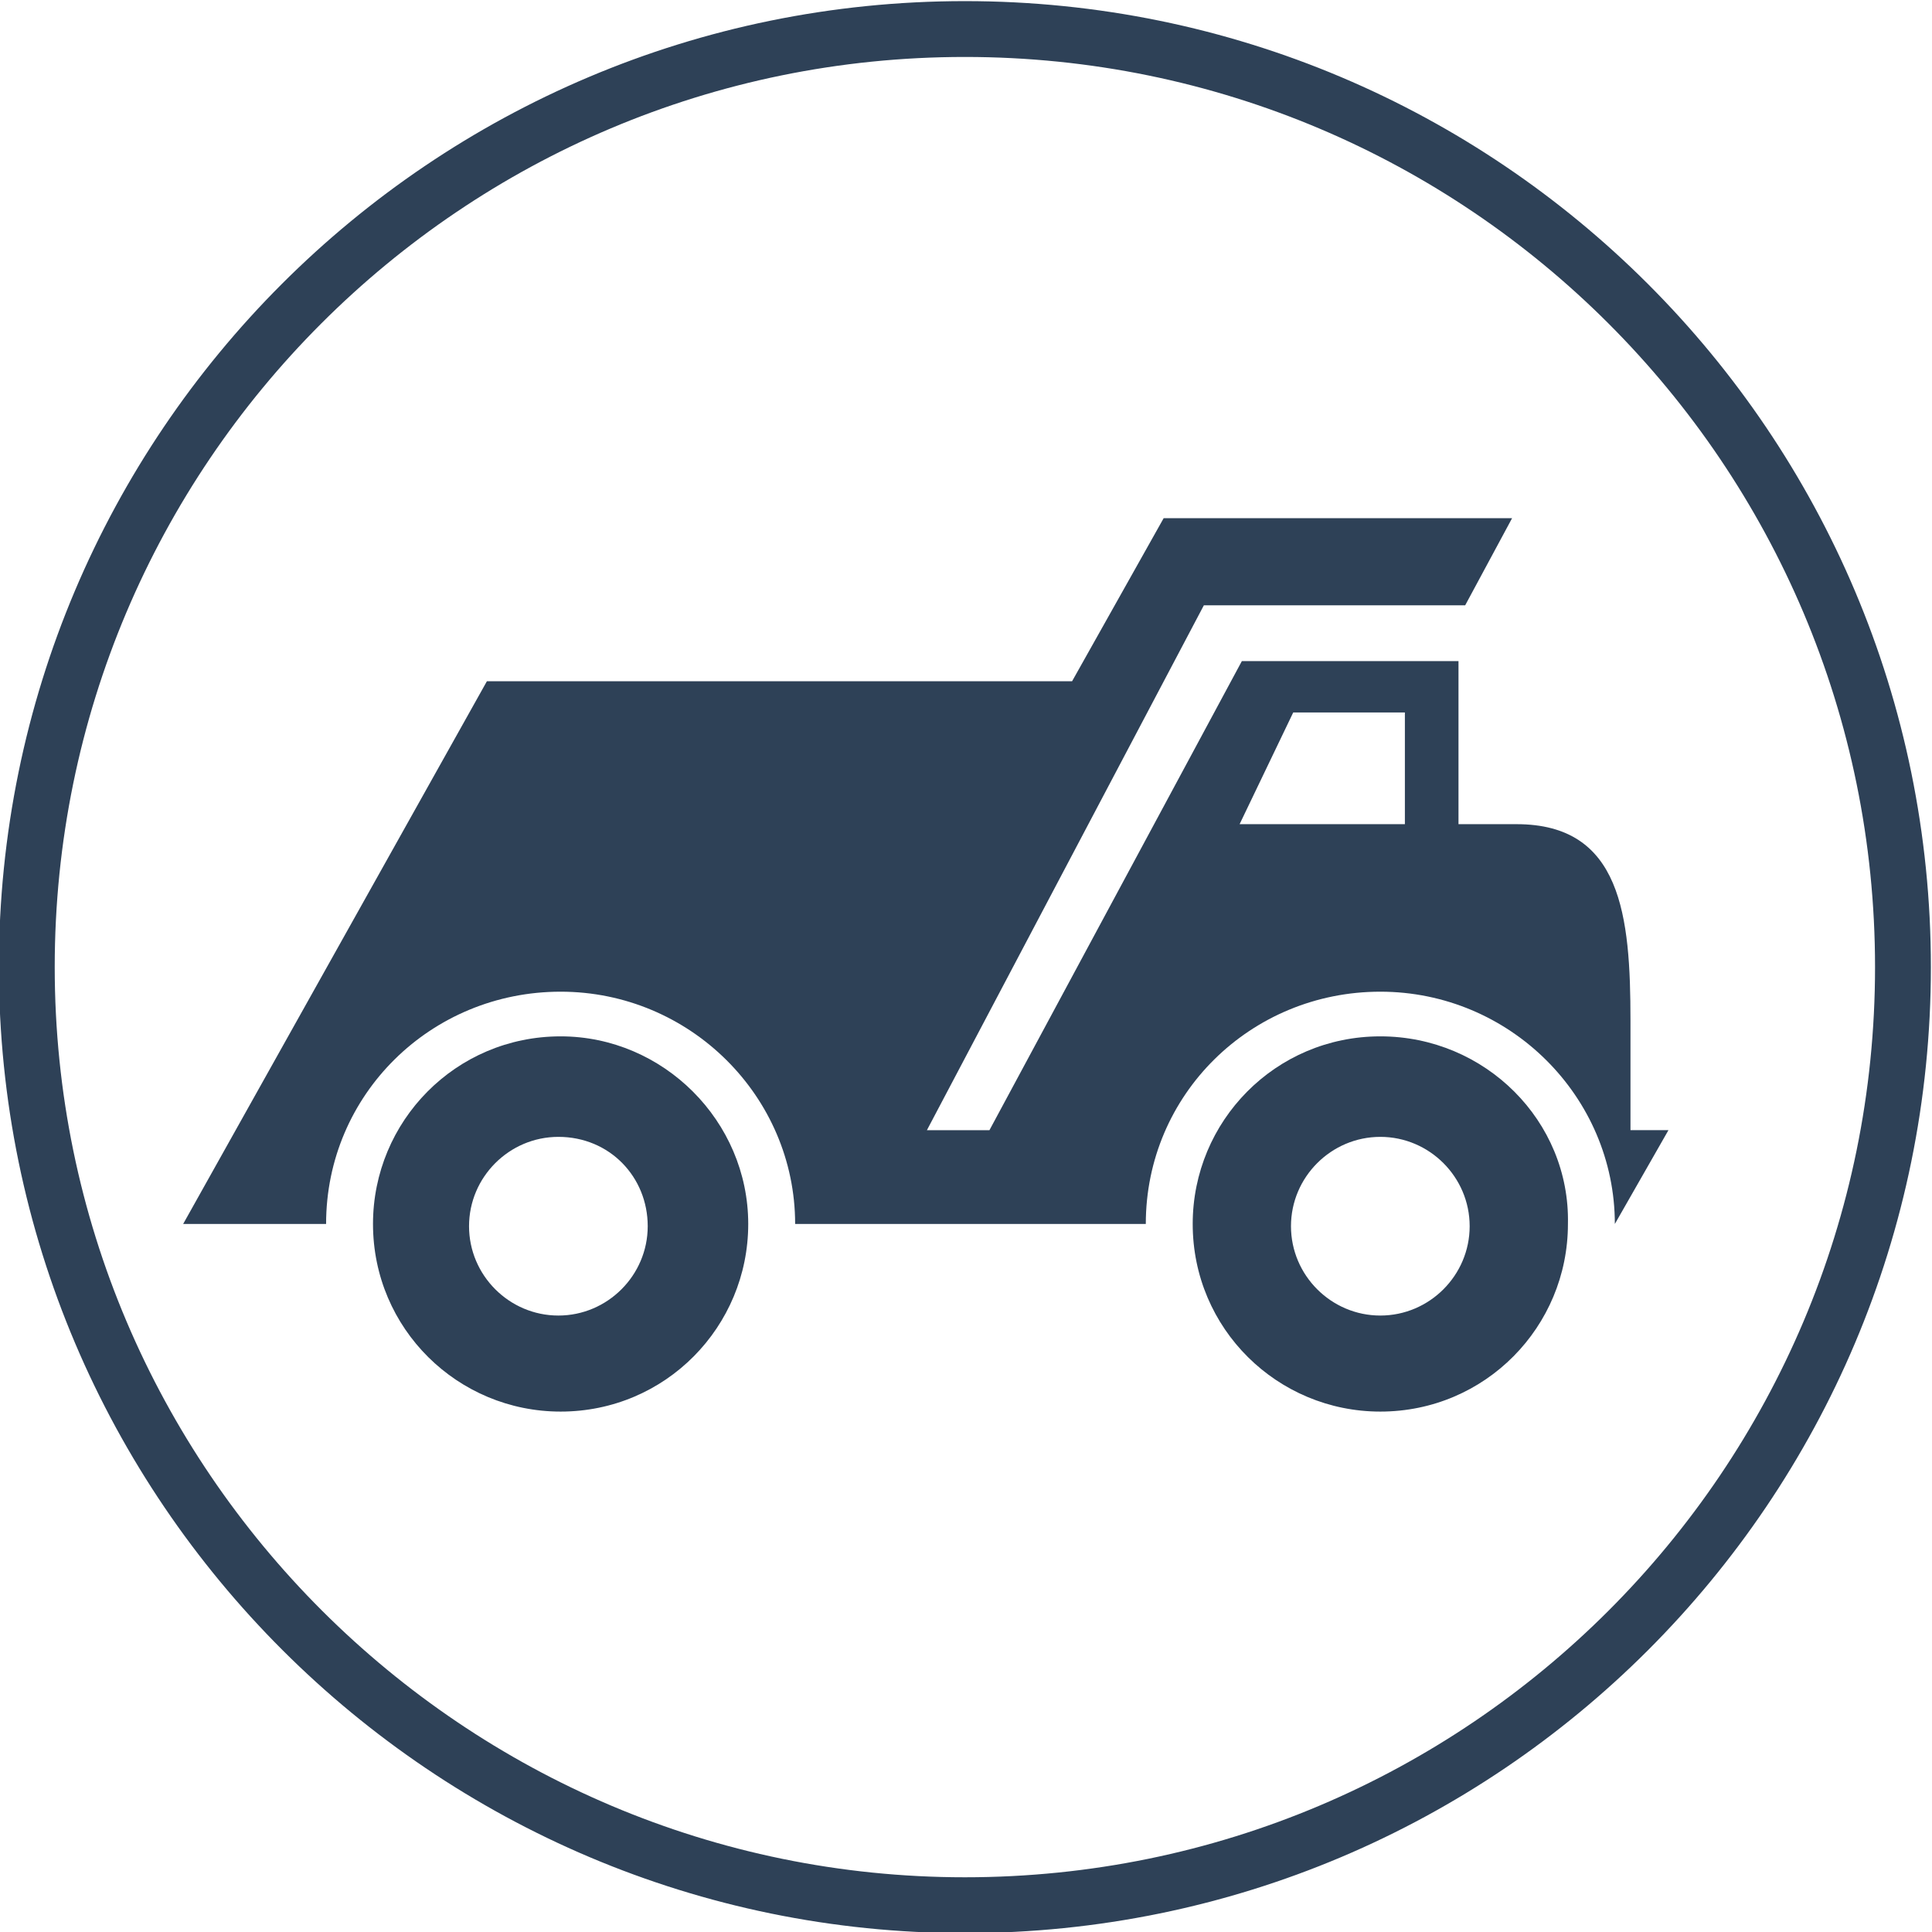 <?xml version="1.0" encoding="utf-8"?>
<!-- Generator: Adobe Illustrator 16.0.3, SVG Export Plug-In . SVG Version: 6.00 Build 0)  -->
<!DOCTYPE svg PUBLIC "-//W3C//DTD SVG 1.1 Tiny//EN" "http://www.w3.org/Graphics/SVG/1.1/DTD/svg11-tiny.dtd">
<svg version="1.1" baseProfile="tiny" id="Ñëîé_1"
	 xmlns="http://www.w3.org/2000/svg" xmlns:xlink="http://www.w3.org/1999/xlink" x="0px" y="0px" width="86.5px" height="86.5px"
	 viewBox="0 0 86.5 86.5" xml:space="preserve">
<g>
	<path fill="none" stroke="#2E4157" stroke-width="2.5" stroke-miterlimit="10" d="M43.2,85.3c23.2,0,42-18.8,42-42s-18.8-42-42-42
		s-42,18.8-42,42S20.1,85.3,43.2,85.3z"/>
	<g>
		<g>
			<path fill="#2E4157" d="M25.1,46.4c-4.7,0-8.4,3.8-8.4,8.4c0,4.7,3.8,8.4,8.4,8.4c4.7,0,8.4-3.8,8.4-8.4
				C33.5,50.2,29.7,46.4,25.1,46.4z M29,54.9c0,2.2-1.8,4-4,4c-2.2,0-4-1.8-4-4c0-2.2,1.8-4,4-4C27.3,50.9,29,52.7,29,54.9z"/>
			<path fill="#2E4157" d="M61.8,46.4c-4.7,0-8.4,3.8-8.4,8.4c0,4.7,3.8,8.4,8.4,8.4c4.7,0,8.4-3.8,8.4-8.4
				C70.3,50.2,66.5,46.4,61.8,46.4z M65.8,54.9c0,2.2-1.8,4-4,4c-2.2,0-4-1.8-4-4c0-2.2,1.8-4,4-4C64,50.9,65.8,52.7,65.8,54.9z"/>
		</g>
		<path fill="#2E4157" d="M53.9,27.1h11.7l2.1-3.9H53.8h-1.7l0,0L48,30.5H21.8L8.2,54.8h6.4c0-5.8,4.7-10.4,10.5-10.4
			c5.8,0,10.5,4.7,10.5,10.4h15.7c0-5.8,4.7-10.4,10.5-10.4c5.8,0,10.5,4.7,10.5,10.4l0,0l2.4-4.2H73v-4.9c0-4.7-0.4-8.8-5.1-8.8
			h-2.3h-0.3v-5v-2.3h-0.7h-1.7h-7.3l0,0l-11.3,21l0,0h-2.8 M62.9,36.9h-7.4l2.4-5h5V36.9z"/>
	</g>
</g>
</svg>

